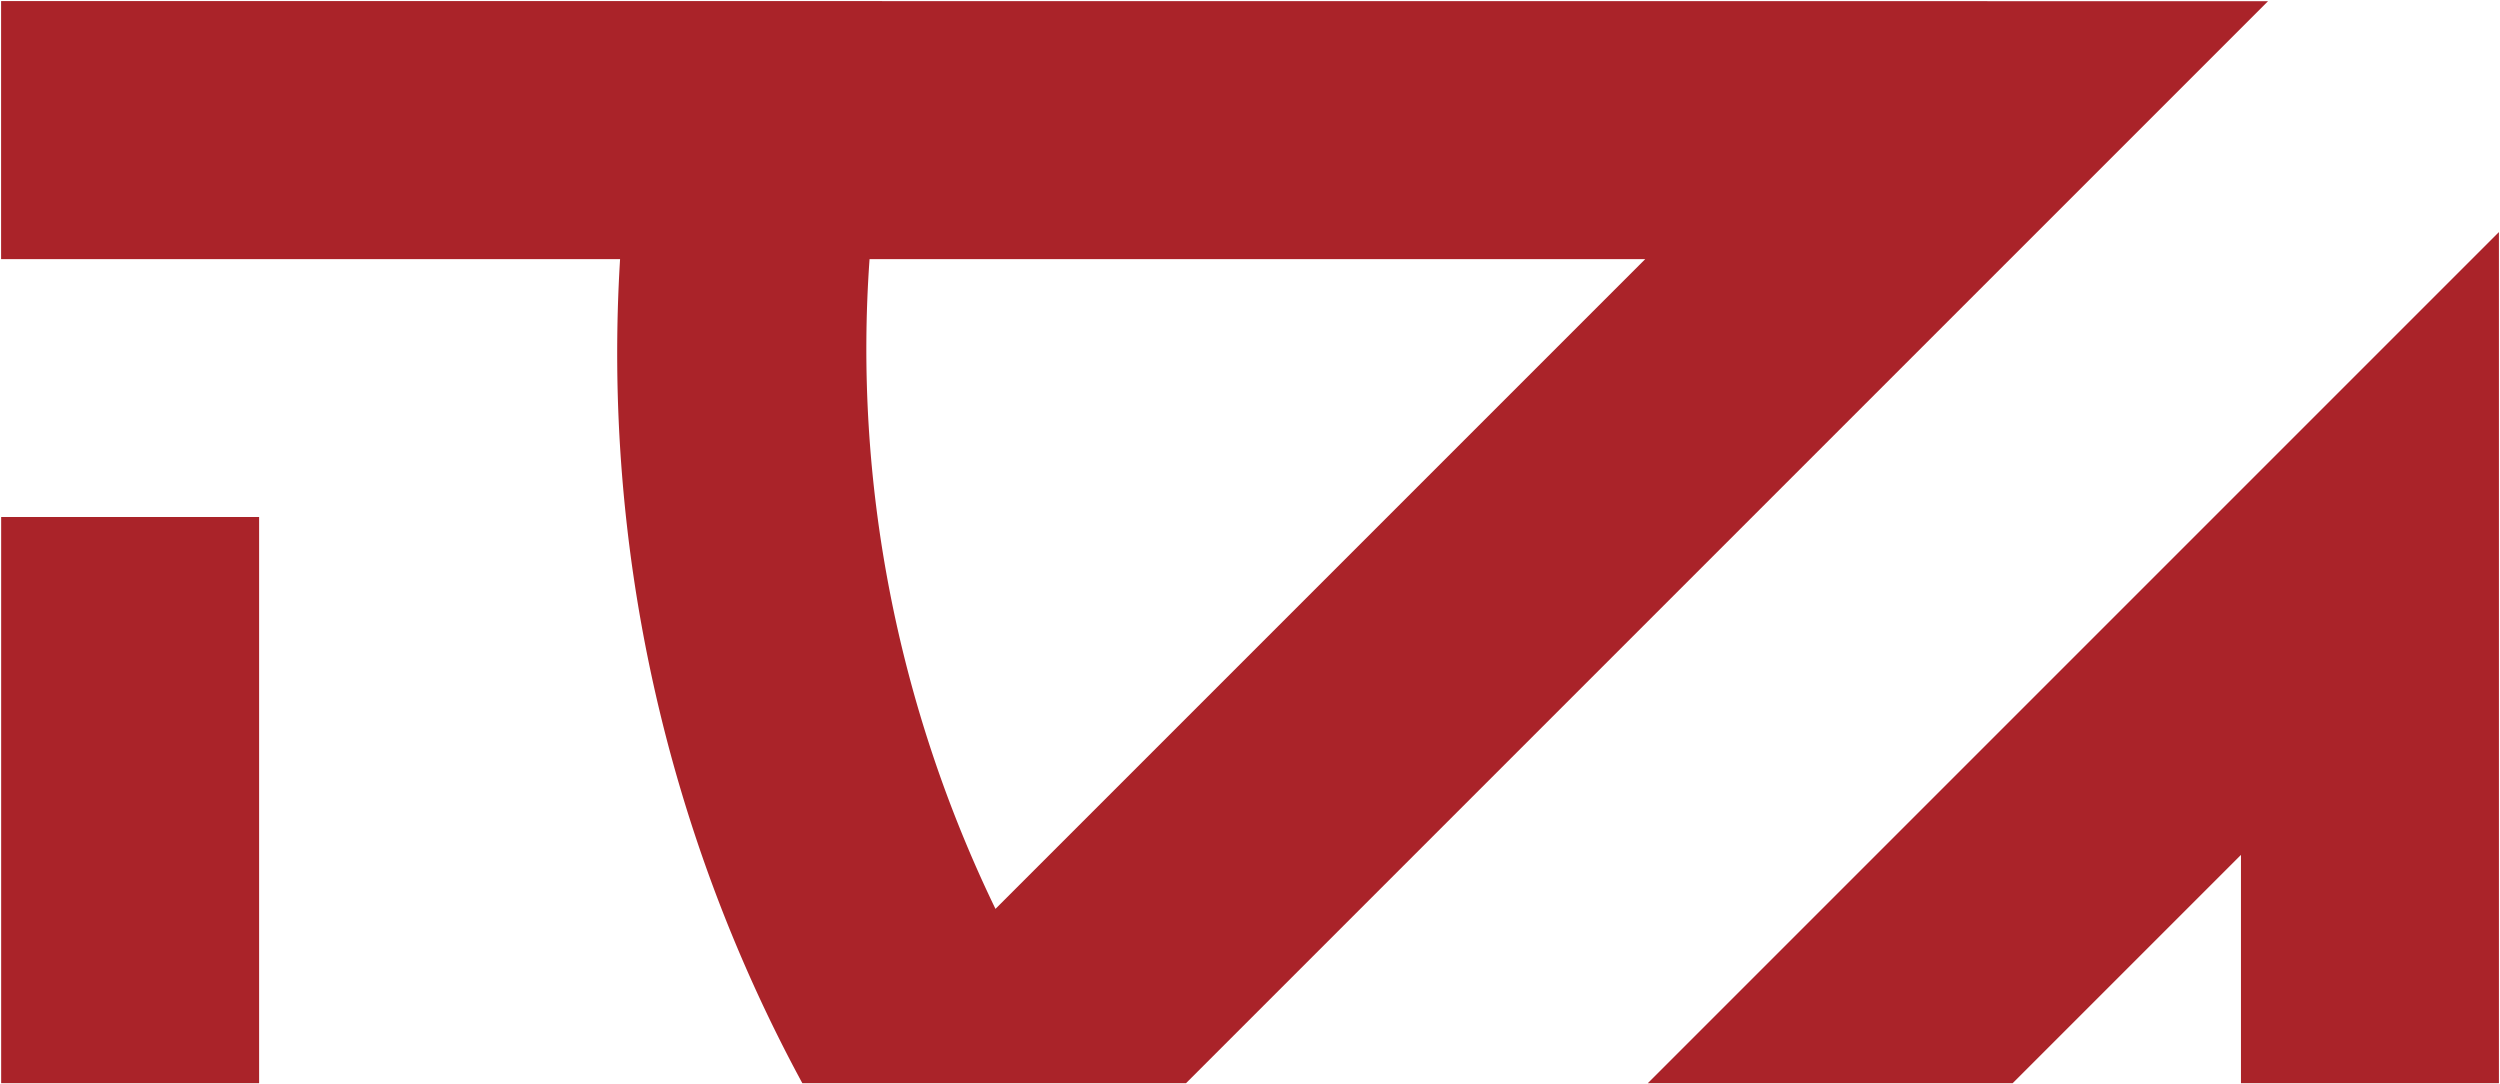 <svg xmlns="http://www.w3.org/2000/svg" width="1148.711" height="498.211" viewBox="0 0 1148.711 498.211"><g transform="translate(-15.5 -172.788)"><path d="M-4611.816,670.5V565.6l-104.9,104.9h-167.646l391.077-391.077V670.5Zm-661.021,0a704.041,704.041,0,0,1-83.747-378.641H-5641V173.331h.063v-.043h327.348l714.211.043L-5096.547,670.5Zm88.736-80.092,298.549-298.549h-356.4C-5249.238,393.615-5229.452,496.628-5184.1,590.408ZM-5640.969,670.5V410.354h118.527V670.5Z" transform="translate(5657)" fill="#aa2329"></path><path d="M-4492.789,671h-119.528V566.8l-104.2,104.2h-169.061l.854-.854,391.931-391.931Zm-118.528-1h117.528V280.629L-4883.159,670h166.232l105.61-105.61Zm-485.024,1h-176.795l-.142-.262a703.441,703.441,0,0,1-68.766-184.748,706.294,706.294,0,0,1-15.073-193.631H-5641.5V172.831h.063v-.043h327.848l715.418.043-.854.853Zm-176.2-1h175.785l496.169-496.169-713-.042h-326.848v.043h-.062V291.359h284.447l-.032.53a705.332,705.332,0,0,0,15.02,193.887A702.479,702.479,0,0,0-5272.54,670Zm-249.4,1h-119.527V409.854h119.527Zm-118.527-1h117.527V410.854h-117.527Zm456.223-78.741-.306-.633a596.677,596.677,0,0,1-48.7-146.406,583.575,583.575,0,0,1-9.194-152.4l.033-.464h358.072l-.854.854Zm-57.241-298.9a582.594,582.594,0,0,0,9.212,151.67,595.608,595.608,0,0,0,48.317,145.527l297.2-297.2Z" transform="translate(5657)" fill="rgba(0,0,0,0)"></path></g></svg>